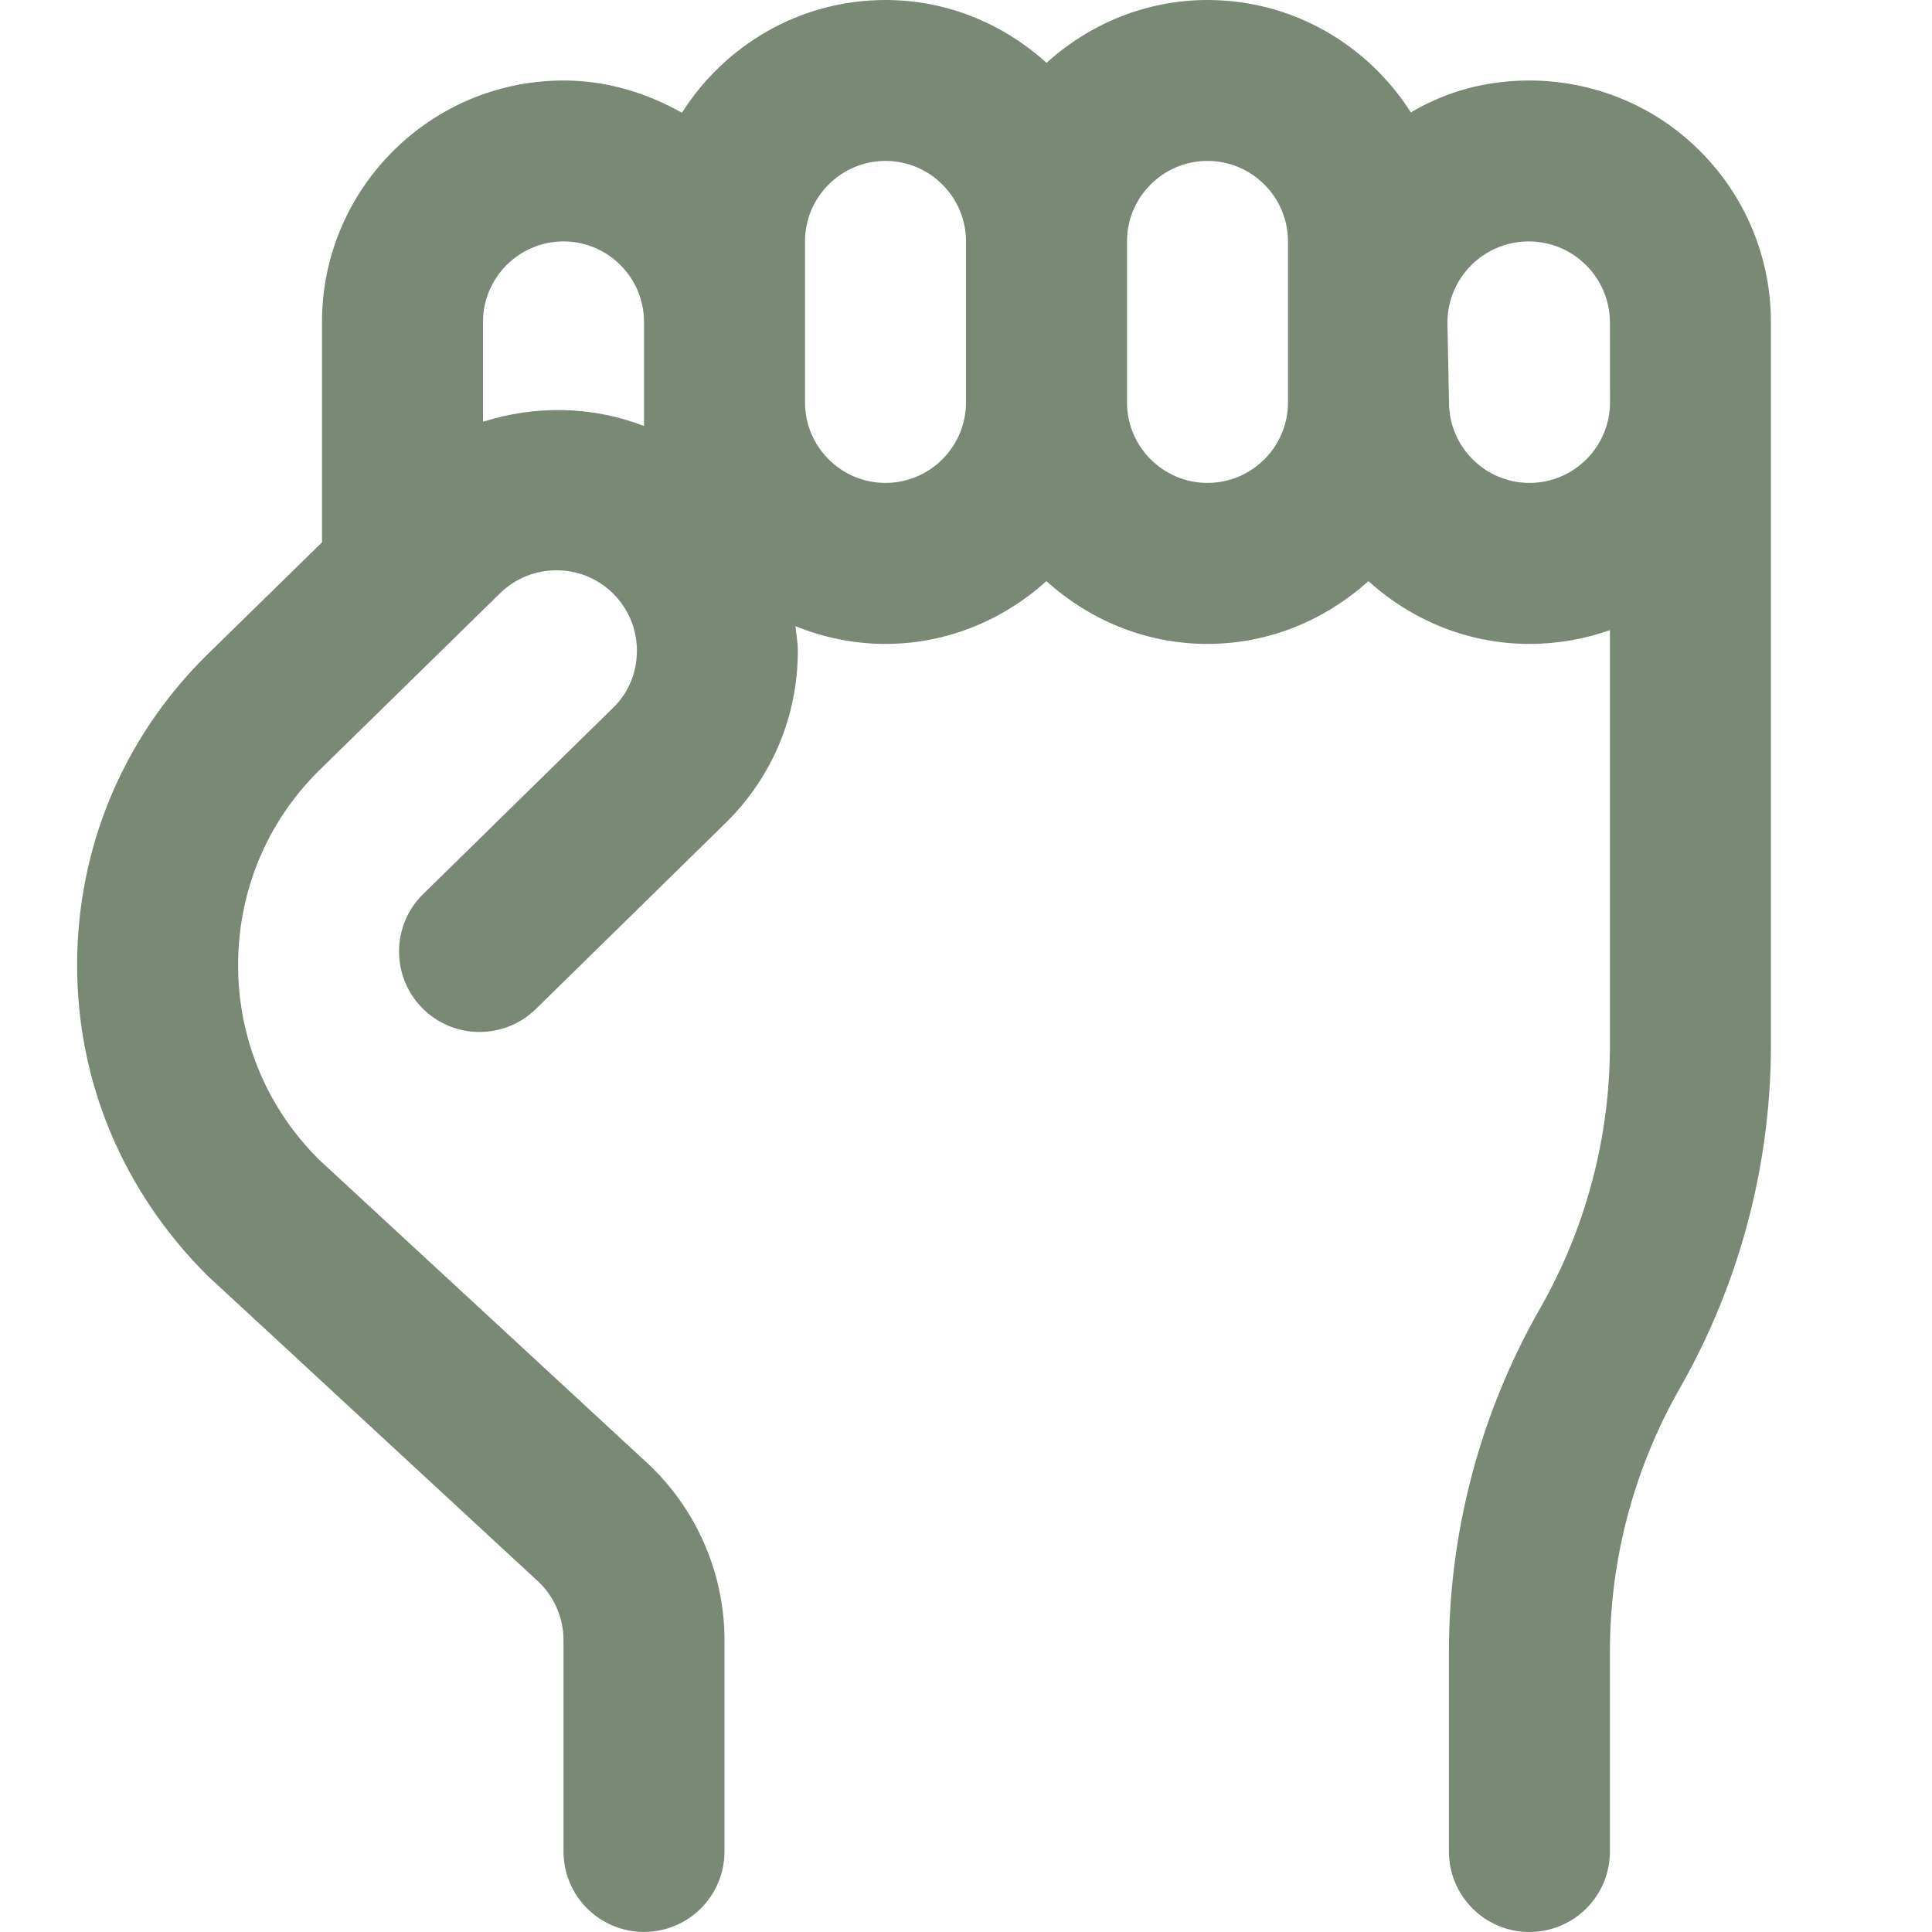 <svg width="24" height="24" viewBox="0 0 24 24" fill="none" xmlns="http://www.w3.org/2000/svg">
<g id="hand-fist 1">
<path id="Vector" d="M20.943 1.714C20.272 1.142 19.383 0.897 18.504 1.04C18.153 1.097 17.824 1.221 17.526 1.396C16.993 0.559 16.063 0 15 0C14.229 0 13.532 0.301 13 0.78C12.468 0.3 11.771 0 11 0C9.935 0 9.003 0.562 8.471 1.401C8.034 1.153 7.537 1 7 1C5.346 1 4 2.346 4 4V6.737L2.548 8.158C1.524 9.179 0.959 10.538 0.958 11.984C0.957 13.431 1.52 14.79 2.571 15.841L6.678 19.639C6.883 19.828 7 20.096 7 20.374V22.999C7 23.552 7.448 23.999 8 23.999C8.552 23.999 9 23.552 9 22.999V20.374C9 19.541 8.649 18.738 8.037 18.171L3.957 14.4C3.312 13.755 2.957 12.898 2.958 11.986C2.958 11.075 3.314 10.218 3.954 9.581L6.206 7.376C6.596 6.987 7.229 6.987 7.619 7.376C7.808 7.565 7.912 7.816 7.912 8.084C7.912 8.352 7.808 8.603 7.624 8.785L5.257 11.106C4.862 11.493 4.857 12.126 5.243 12.52C5.629 12.914 6.262 12.92 6.657 12.534L9.03 10.207C9.598 9.641 9.911 8.887 9.911 8.085C9.911 7.981 9.892 7.88 9.881 7.778C10.227 7.918 10.603 7.999 10.999 7.999C11.77 7.999 12.467 7.698 12.999 7.219C13.531 7.699 14.228 7.999 14.999 7.999C15.77 7.999 16.467 7.698 16.999 7.219C17.531 7.699 18.228 7.999 18.999 7.999C19.35 7.999 19.686 7.938 19.999 7.828V12.984C19.999 14.13 19.699 15.259 19.131 16.254C18.391 17.549 17.999 19.024 17.999 20.516V23C17.999 23.553 18.447 24 18.999 24C19.551 24 19.999 23.553 19.999 23V20.516C19.999 19.37 20.299 18.241 20.867 17.246C21.607 15.951 21.999 14.476 21.999 12.984V4C21.999 3.119 21.614 2.286 20.942 1.714H20.943ZM8 5.292C7.358 5.043 6.652 5.032 6 5.239V3.999C6 3.448 6.449 2.999 7 2.999C7.551 2.999 8 3.448 8 3.999V5.292ZM12 4.999C12 5.55 11.551 5.999 11 5.999C10.449 5.999 10 5.55 10 4.999V2.999C10 2.448 10.449 1.999 11 1.999C11.551 1.999 12 2.448 12 2.999V4.999ZM16 4.999C16 5.55 15.551 5.999 15 5.999C14.449 5.999 14 5.55 14 4.999V2.999C14 2.448 14.449 1.999 15 1.999C15.551 1.999 16 2.448 16 2.999V4.999ZM20 4.999C20 5.55 19.551 5.999 19 5.999C18.449 5.999 18 5.55 18 4.999L17.981 4.028C17.97 3.463 18.425 2.999 18.99 2.999C19.547 2.999 19.999 3.451 19.999 4.008L20 4.999Z" fill="#798976"/>
</g>
</svg>
